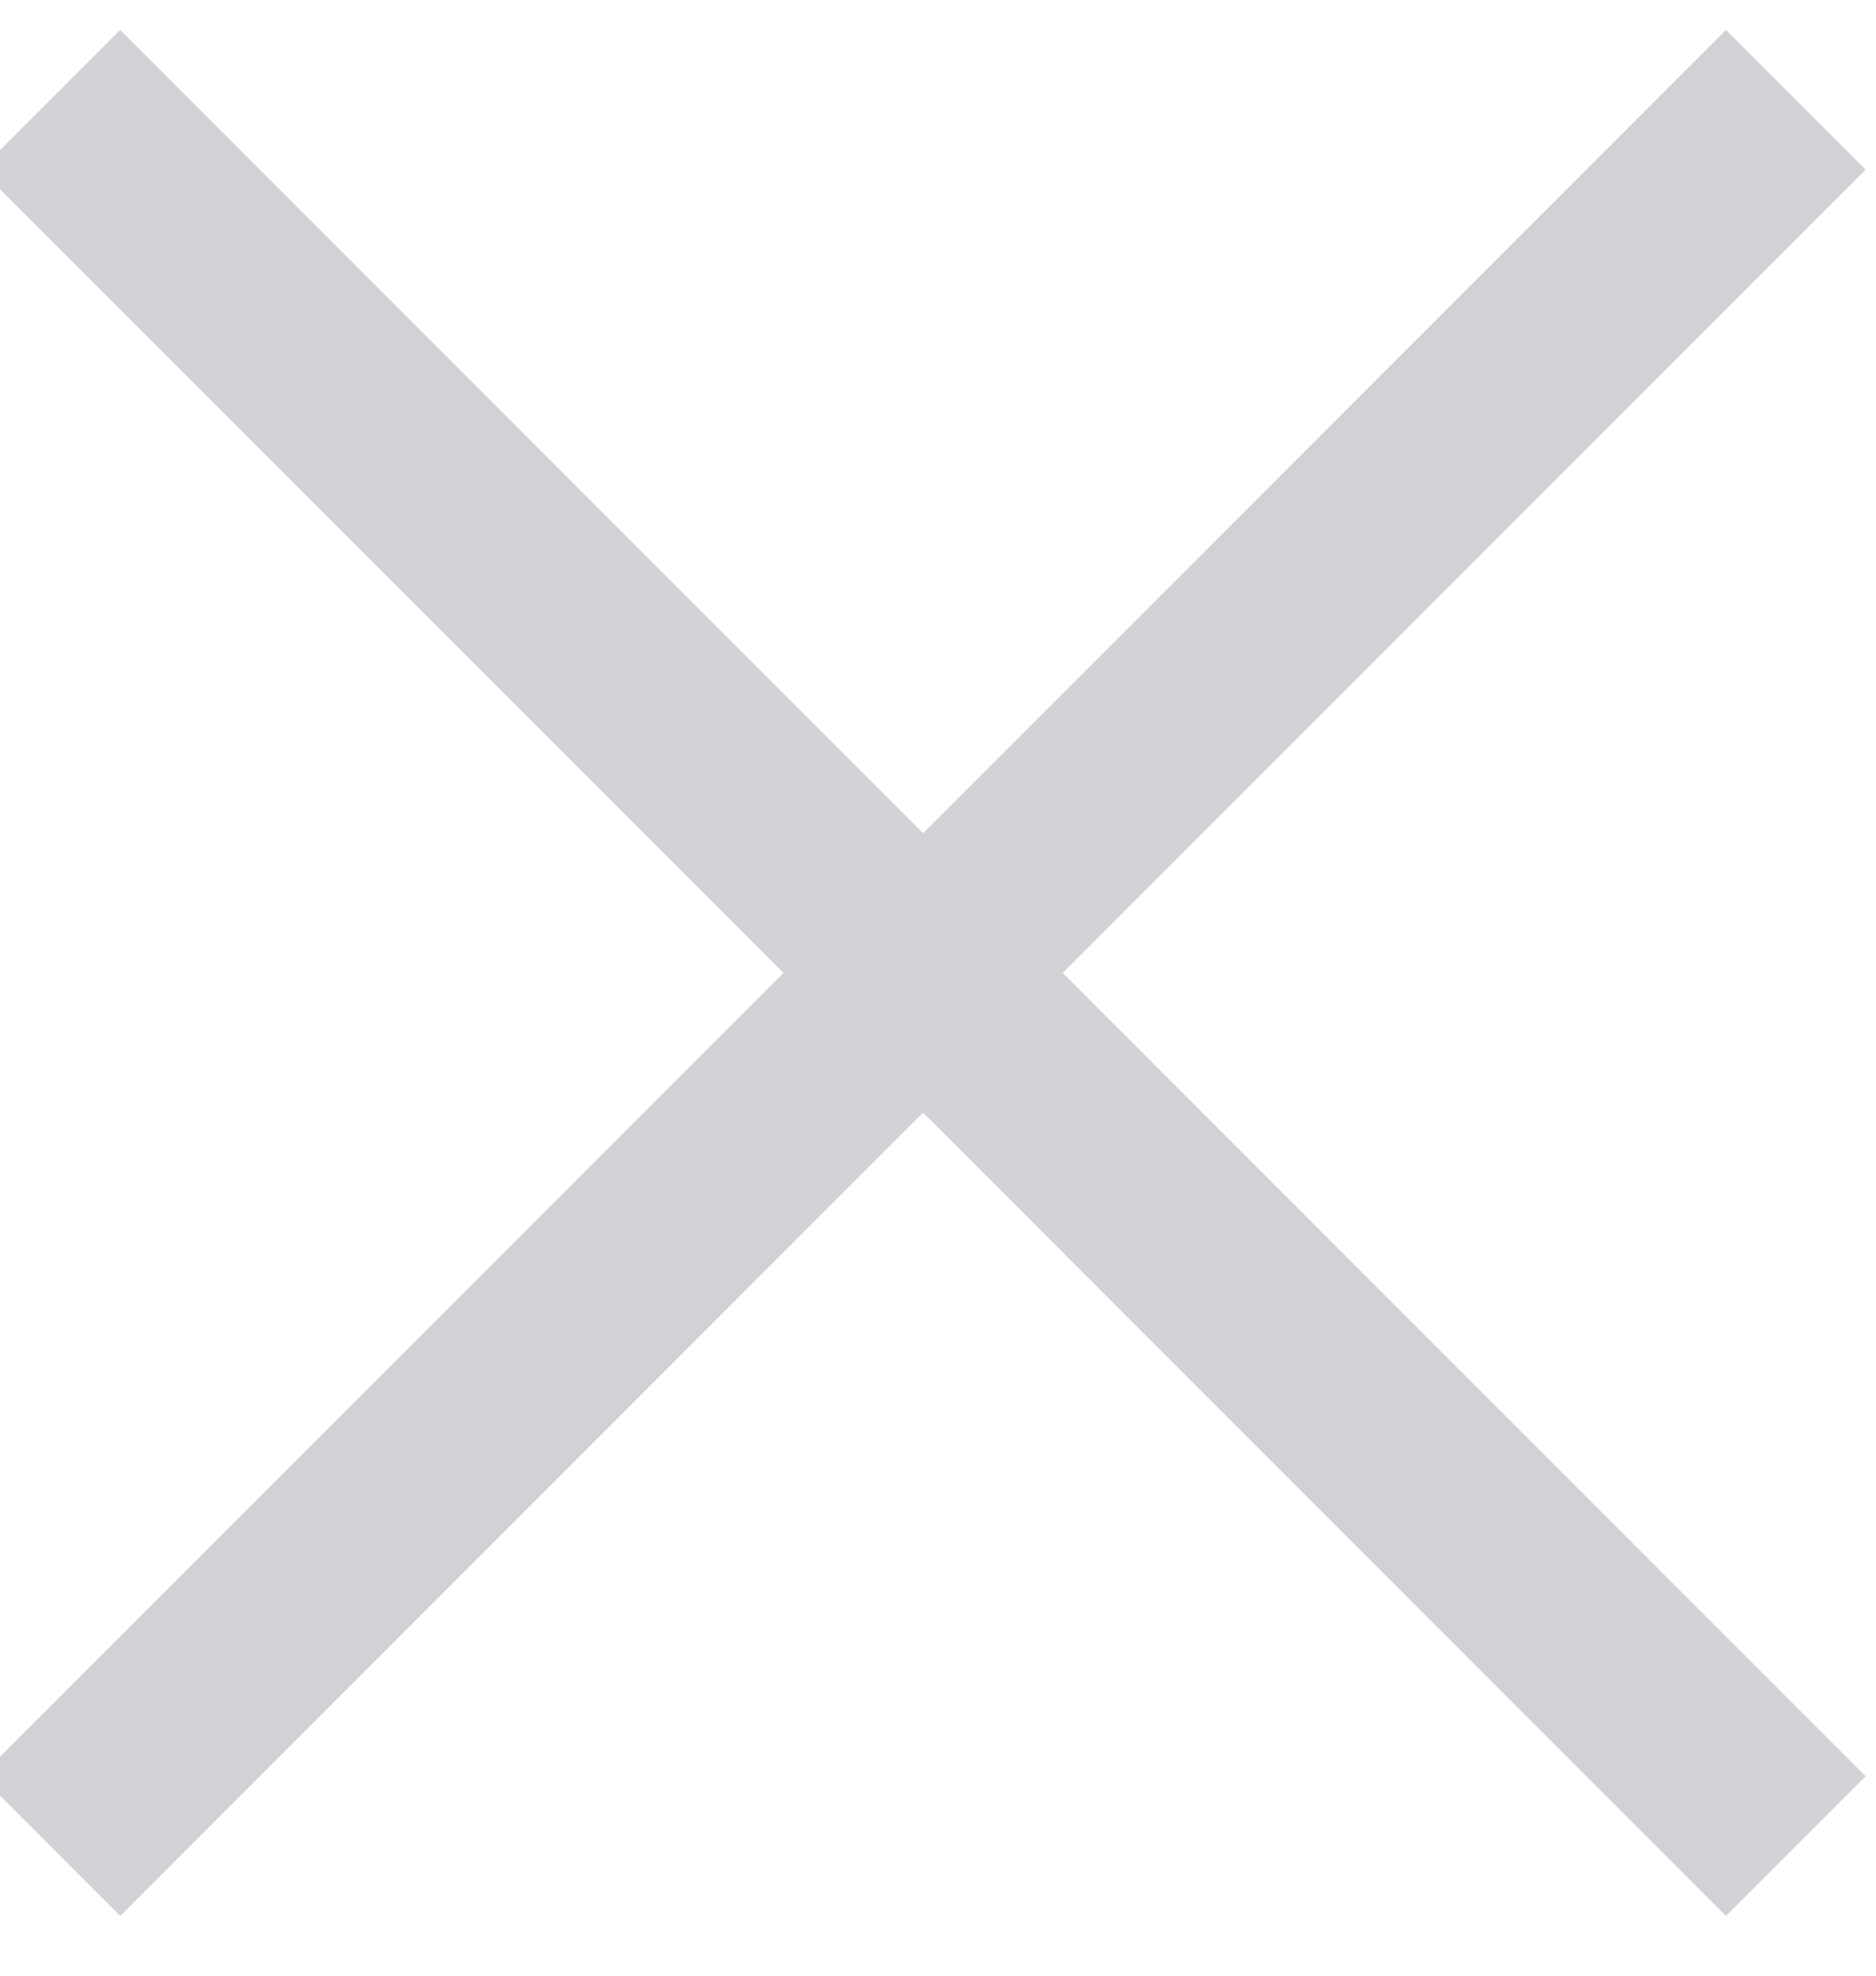 <?xml version="1.0" encoding="UTF-8"?>
<svg width="19px" height="20px" viewBox="0 0 19 20" version="1.1" xmlns="http://www.w3.org/2000/svg" xmlns:xlink="http://www.w3.org/1999/xlink">
    <title>toggle_close</title>
    <g id="toggle_close" stroke="none" stroke-width="1" fill="none" fill-rule="evenodd">
        <rect id="Rectangle-3" fill="#D1D2D6" transform="translate(9.349, 9.849) rotate(-45) translate(-9.349, -9.849)" x="-3.151" y="8.849" width="25" height="2"></rect>
        <rect id="Rectangle-3" fill="#D1D2D6" transform="translate(9.349, 9.849) rotate(45) translate(-9.349, -9.849)" x="-3.151" y="8.849" width="25" height="2"></rect>
    </g>
</svg>